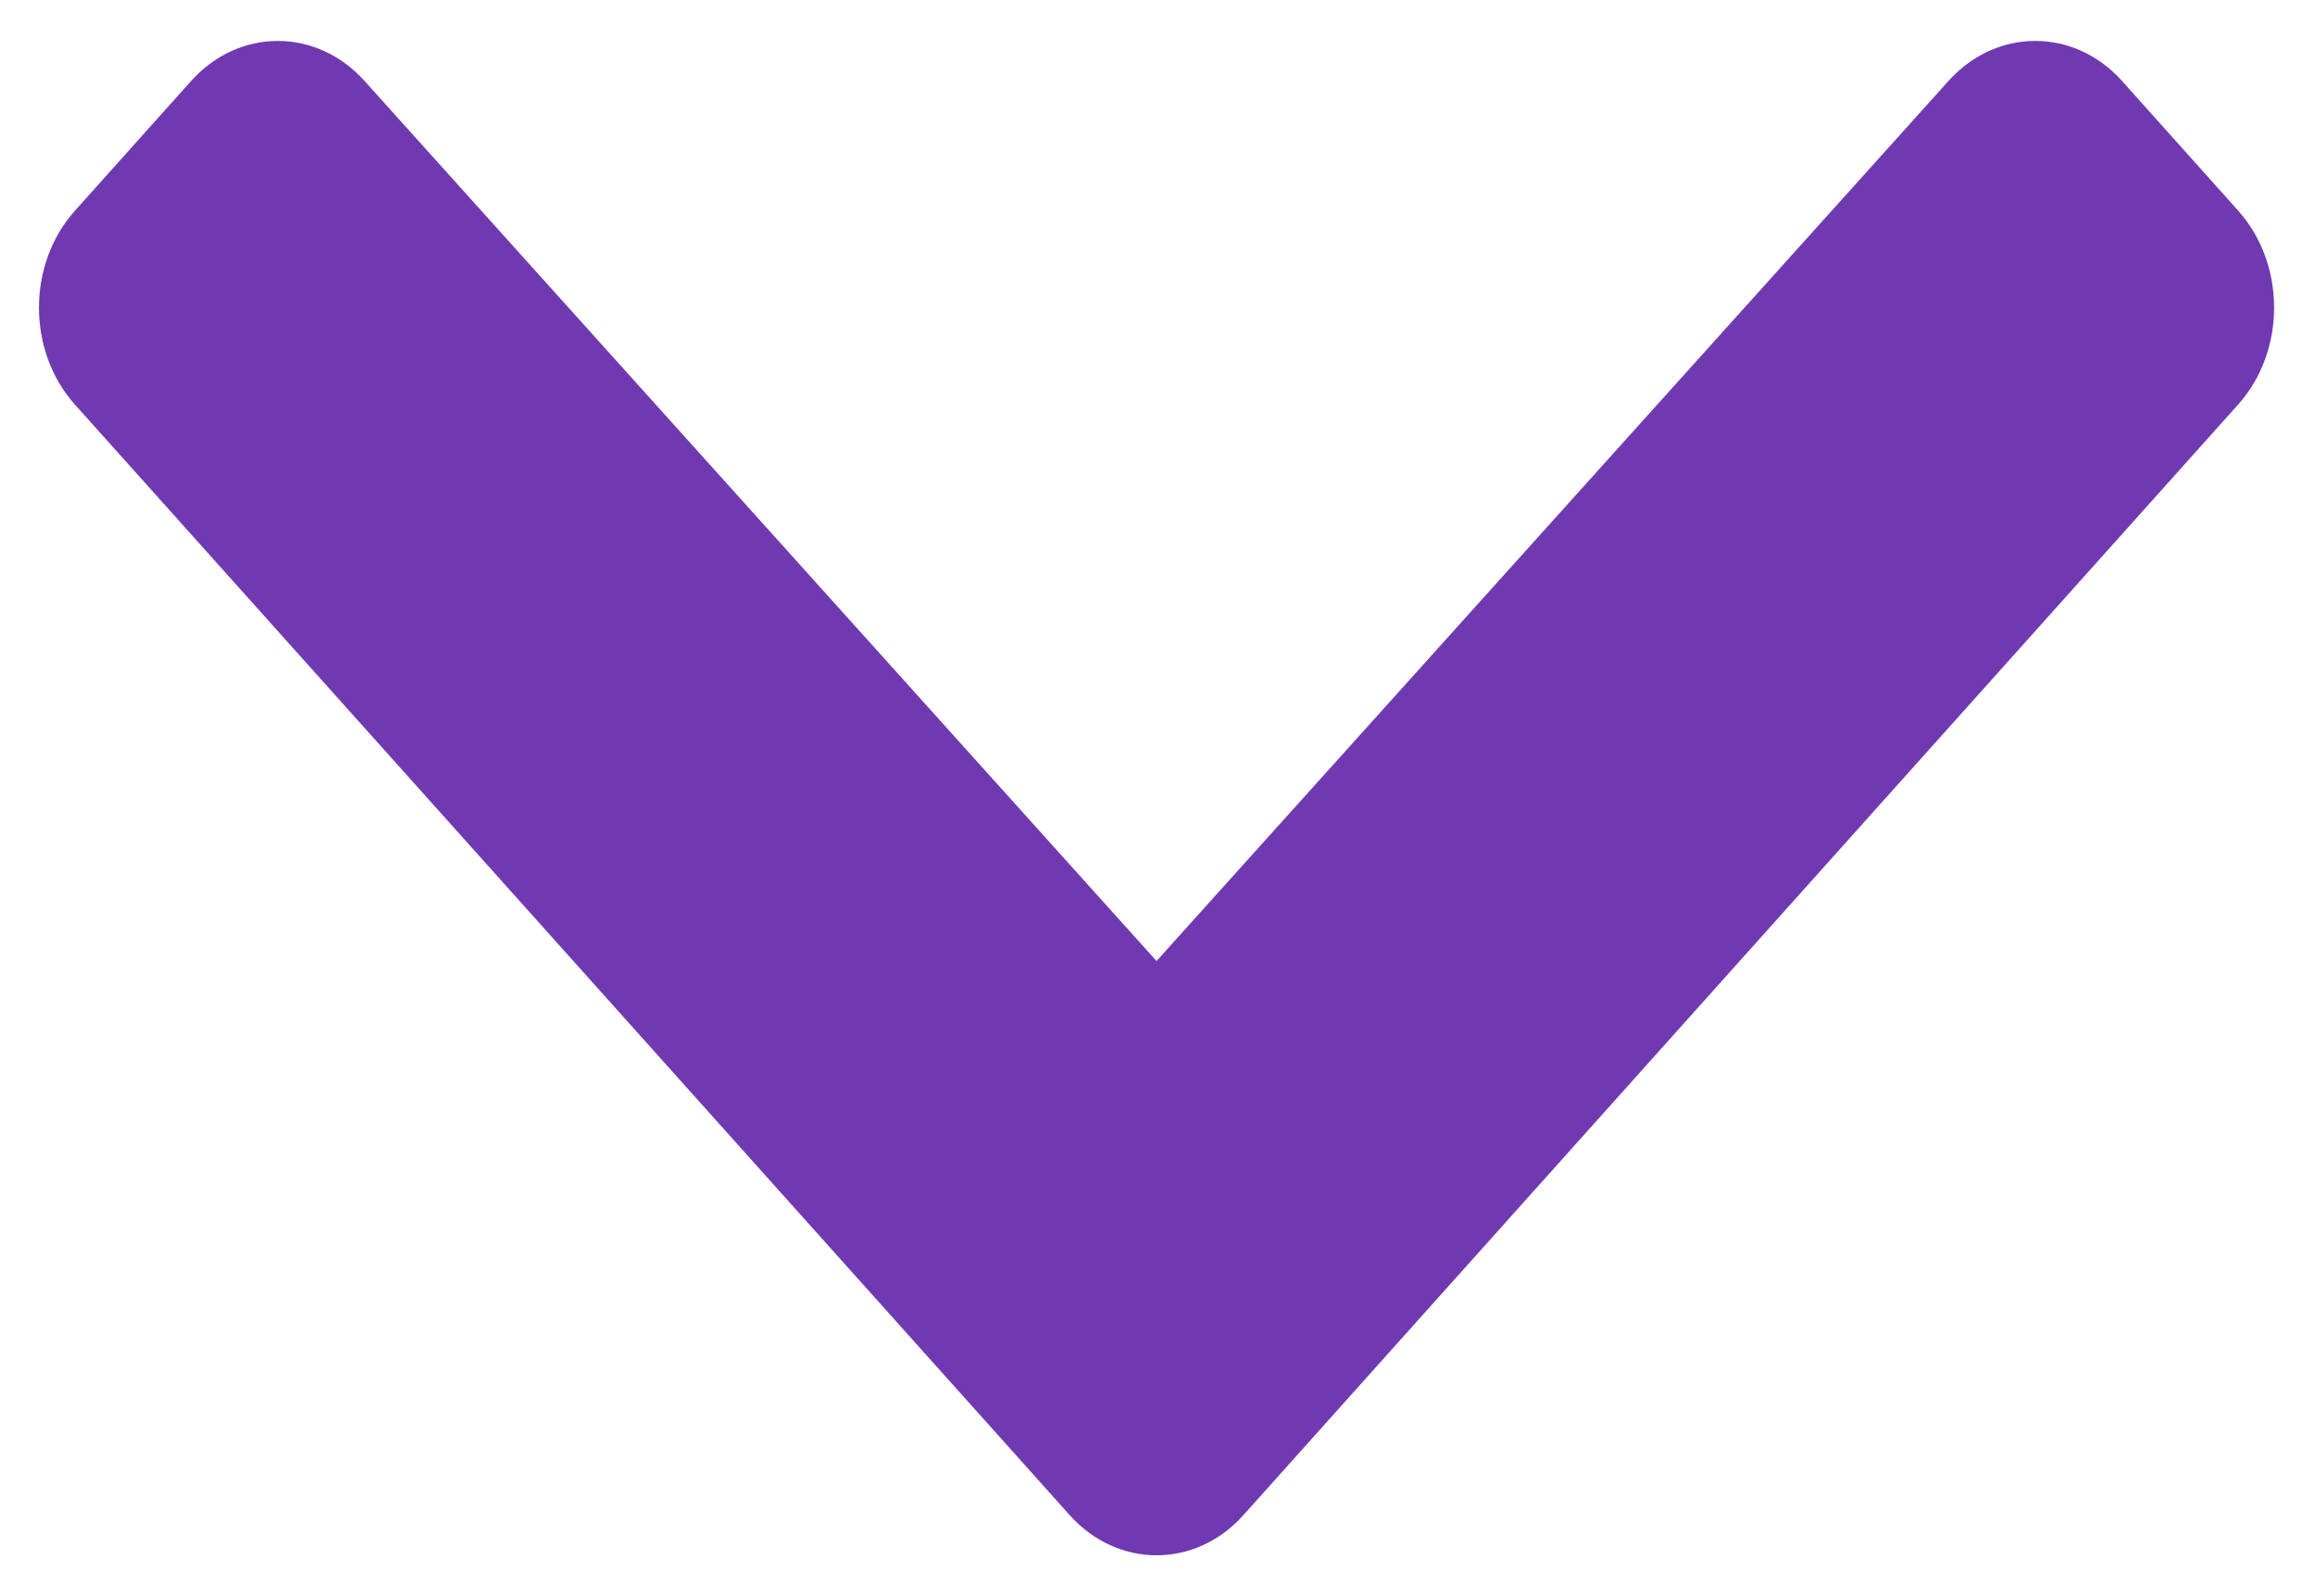 <?xml version="1.0" encoding="UTF-8"?>
<svg width="29px" height="20px" viewBox="0 0 29 20" version="1.1" xmlns="http://www.w3.org/2000/svg" xmlns:xlink="http://www.w3.org/1999/xlink">
    <!-- Generator: Sketch 63.1 (92452) - https://sketch.com -->
    <title>Icon/angle-down</title>
    <desc>Created with Sketch.</desc>
    <g id="Tu-cuenta" stroke="none" stroke-width="1" fill="none" fill-rule="evenodd">
        <g id="4.-Dashboard_4-abonos_Desktop" transform="translate(-1047, -892)" fill="#7039B1">
            <g id="Preguntas" transform="translate(396, 824)">
                <g id="1" transform="translate(16, 58)">
                    <g id="Icon/Slider/Black/Large/down" transform="translate(629, 0)">
                        <path d="M11.503,18.912 L25.419,6.451 C26.09,5.85 27.178,5.85 27.849,6.451 L29.472,7.904 C30.142,8.504 30.143,9.476 29.475,10.078 L18.446,20 L29.474,29.922 C30.143,30.524 30.142,31.496 29.471,32.096 L27.848,33.549 C27.177,34.15 26.089,34.15 25.418,33.549 L11.503,21.088 C10.832,20.487 10.832,19.512 11.503,18.912 Z" id="Mask" transform="translate(20.488, 20) scale(-1, 1) rotate(-90) translate(-20.488, -20) "></path>
                    </g>
                </g>
            </g>
        </g>
    </g>
</svg>